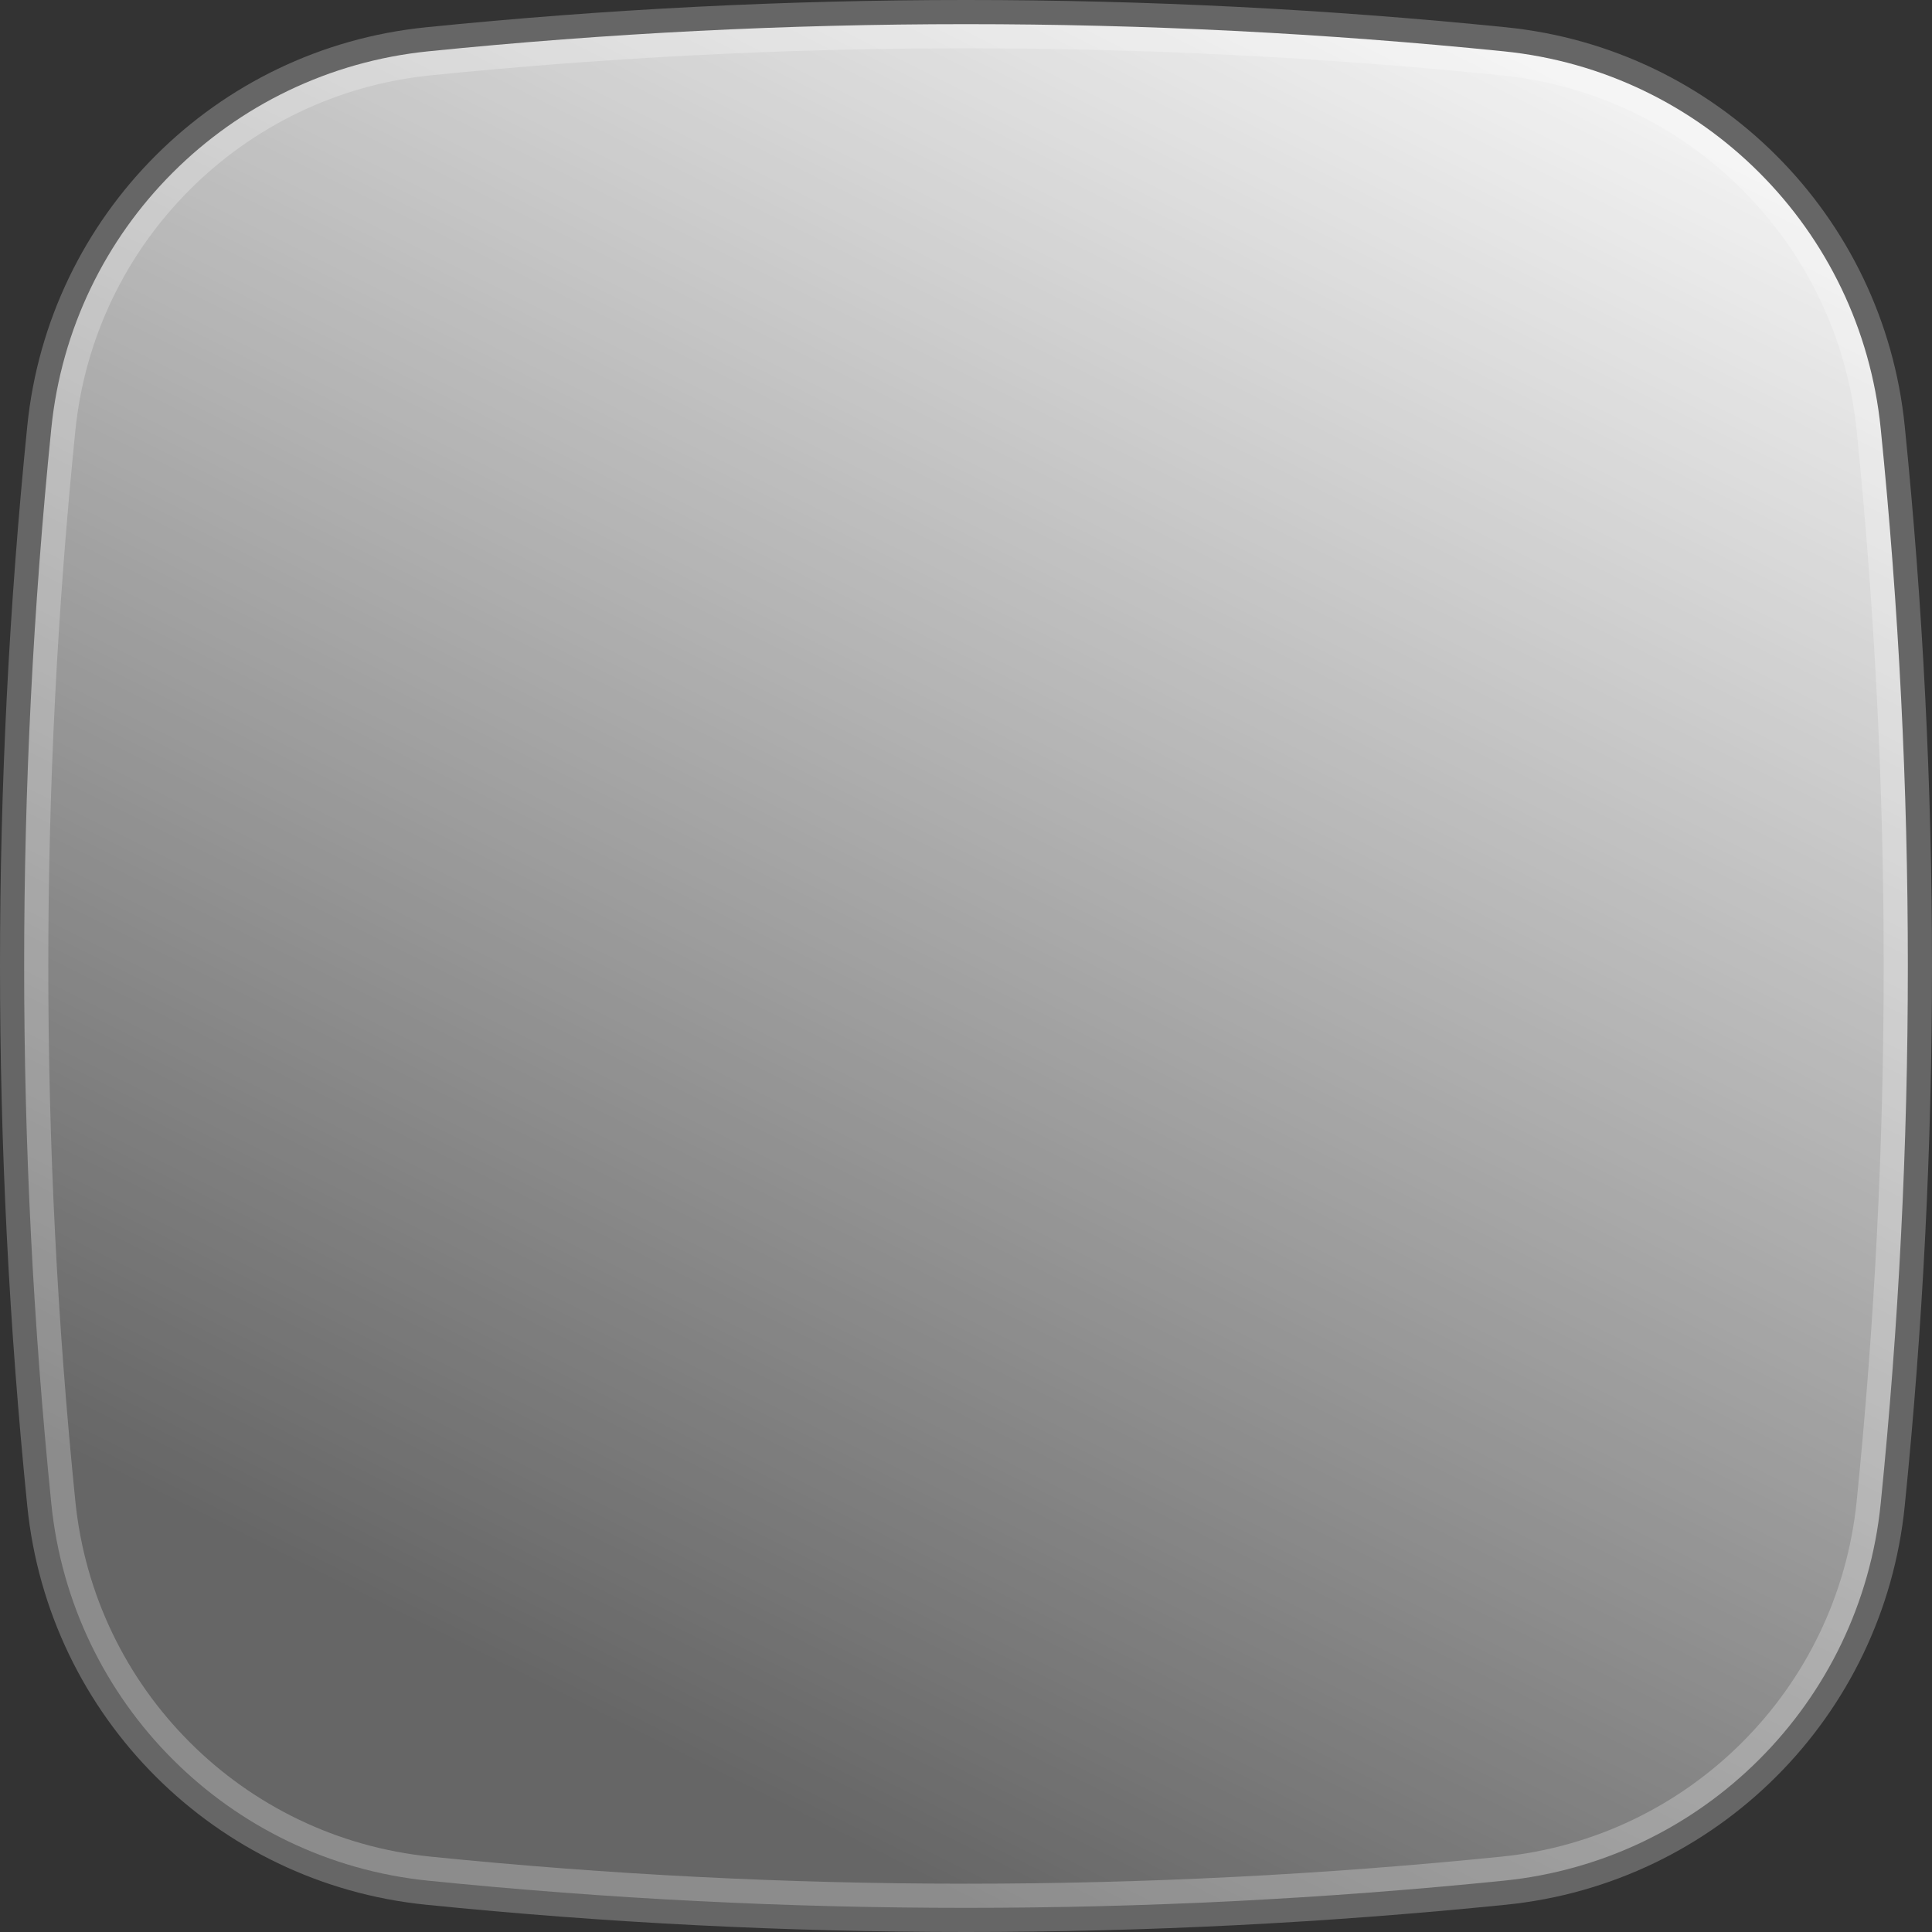 <?xml version="1.0" encoding="UTF-8"?>
<svg width="40px" height="40px" viewBox="0 0 40 40" version="1.1" xmlns="http://www.w3.org/2000/svg" xmlns:xlink="http://www.w3.org/1999/xlink">
    <rect x="0" y="0" width="40" height="40" fill="#333333" stroke="none"/>
    <defs>
        <linearGradient x1="100%" y1="0%" x2="50%" y2="100%" id="linearGradient-1">
            <stop stop-color="#FFFFFF" offset="0%"></stop>
            <stop stop-color="#FFFFFF" stop-opacity="0.25" offset="100%"></stop>
        </linearGradient>
    </defs>
    <g id="Site" stroke="none" stroke-width="1" fill="none" fill-rule="evenodd" stroke-opacity="0.25">
        <g id="11-1-Filter-Dark" transform="translate(-176, -224)" fill="url(#linearGradient-1)" fill-rule="nonzero" stroke="#FFFFFF">
            <g id="Games" transform="translate(176, 160)">
                <g id="Group-4">
                    <path d="M20,64.5 C16.291,64.5 12.581,64.687 8.872,65.062 C6.807,65.27 4.959,66.19 3.575,67.575 C2.19,68.959 1.27,70.807 1.062,72.872 C0.687,76.581 0.5,80.291 0.5,84 C0.5,87.709 0.687,91.419 1.062,95.128 C1.27,97.193 2.19,99.041 3.575,100.425 C4.959,101.81 6.807,102.73 8.872,102.938 C12.581,103.313 16.291,103.5 20,103.5 C23.709,103.5 27.419,103.313 31.128,102.938 C33.193,102.73 35.041,101.81 36.425,100.425 C37.81,99.041 38.73,97.193 38.938,95.128 C39.313,91.419 39.5,87.709 39.5,84 C39.5,80.291 39.313,76.581 38.938,72.872 C38.73,70.807 37.81,68.959 36.425,67.575 C35.041,66.19 33.193,65.27 31.128,65.062 C27.419,64.687 23.709,64.5 20,64.5 Z" id="Rectangle" style="mix-blend-mode: soft-light;"></path>
                </g>
            </g>
        </g>
    </g>
</svg>